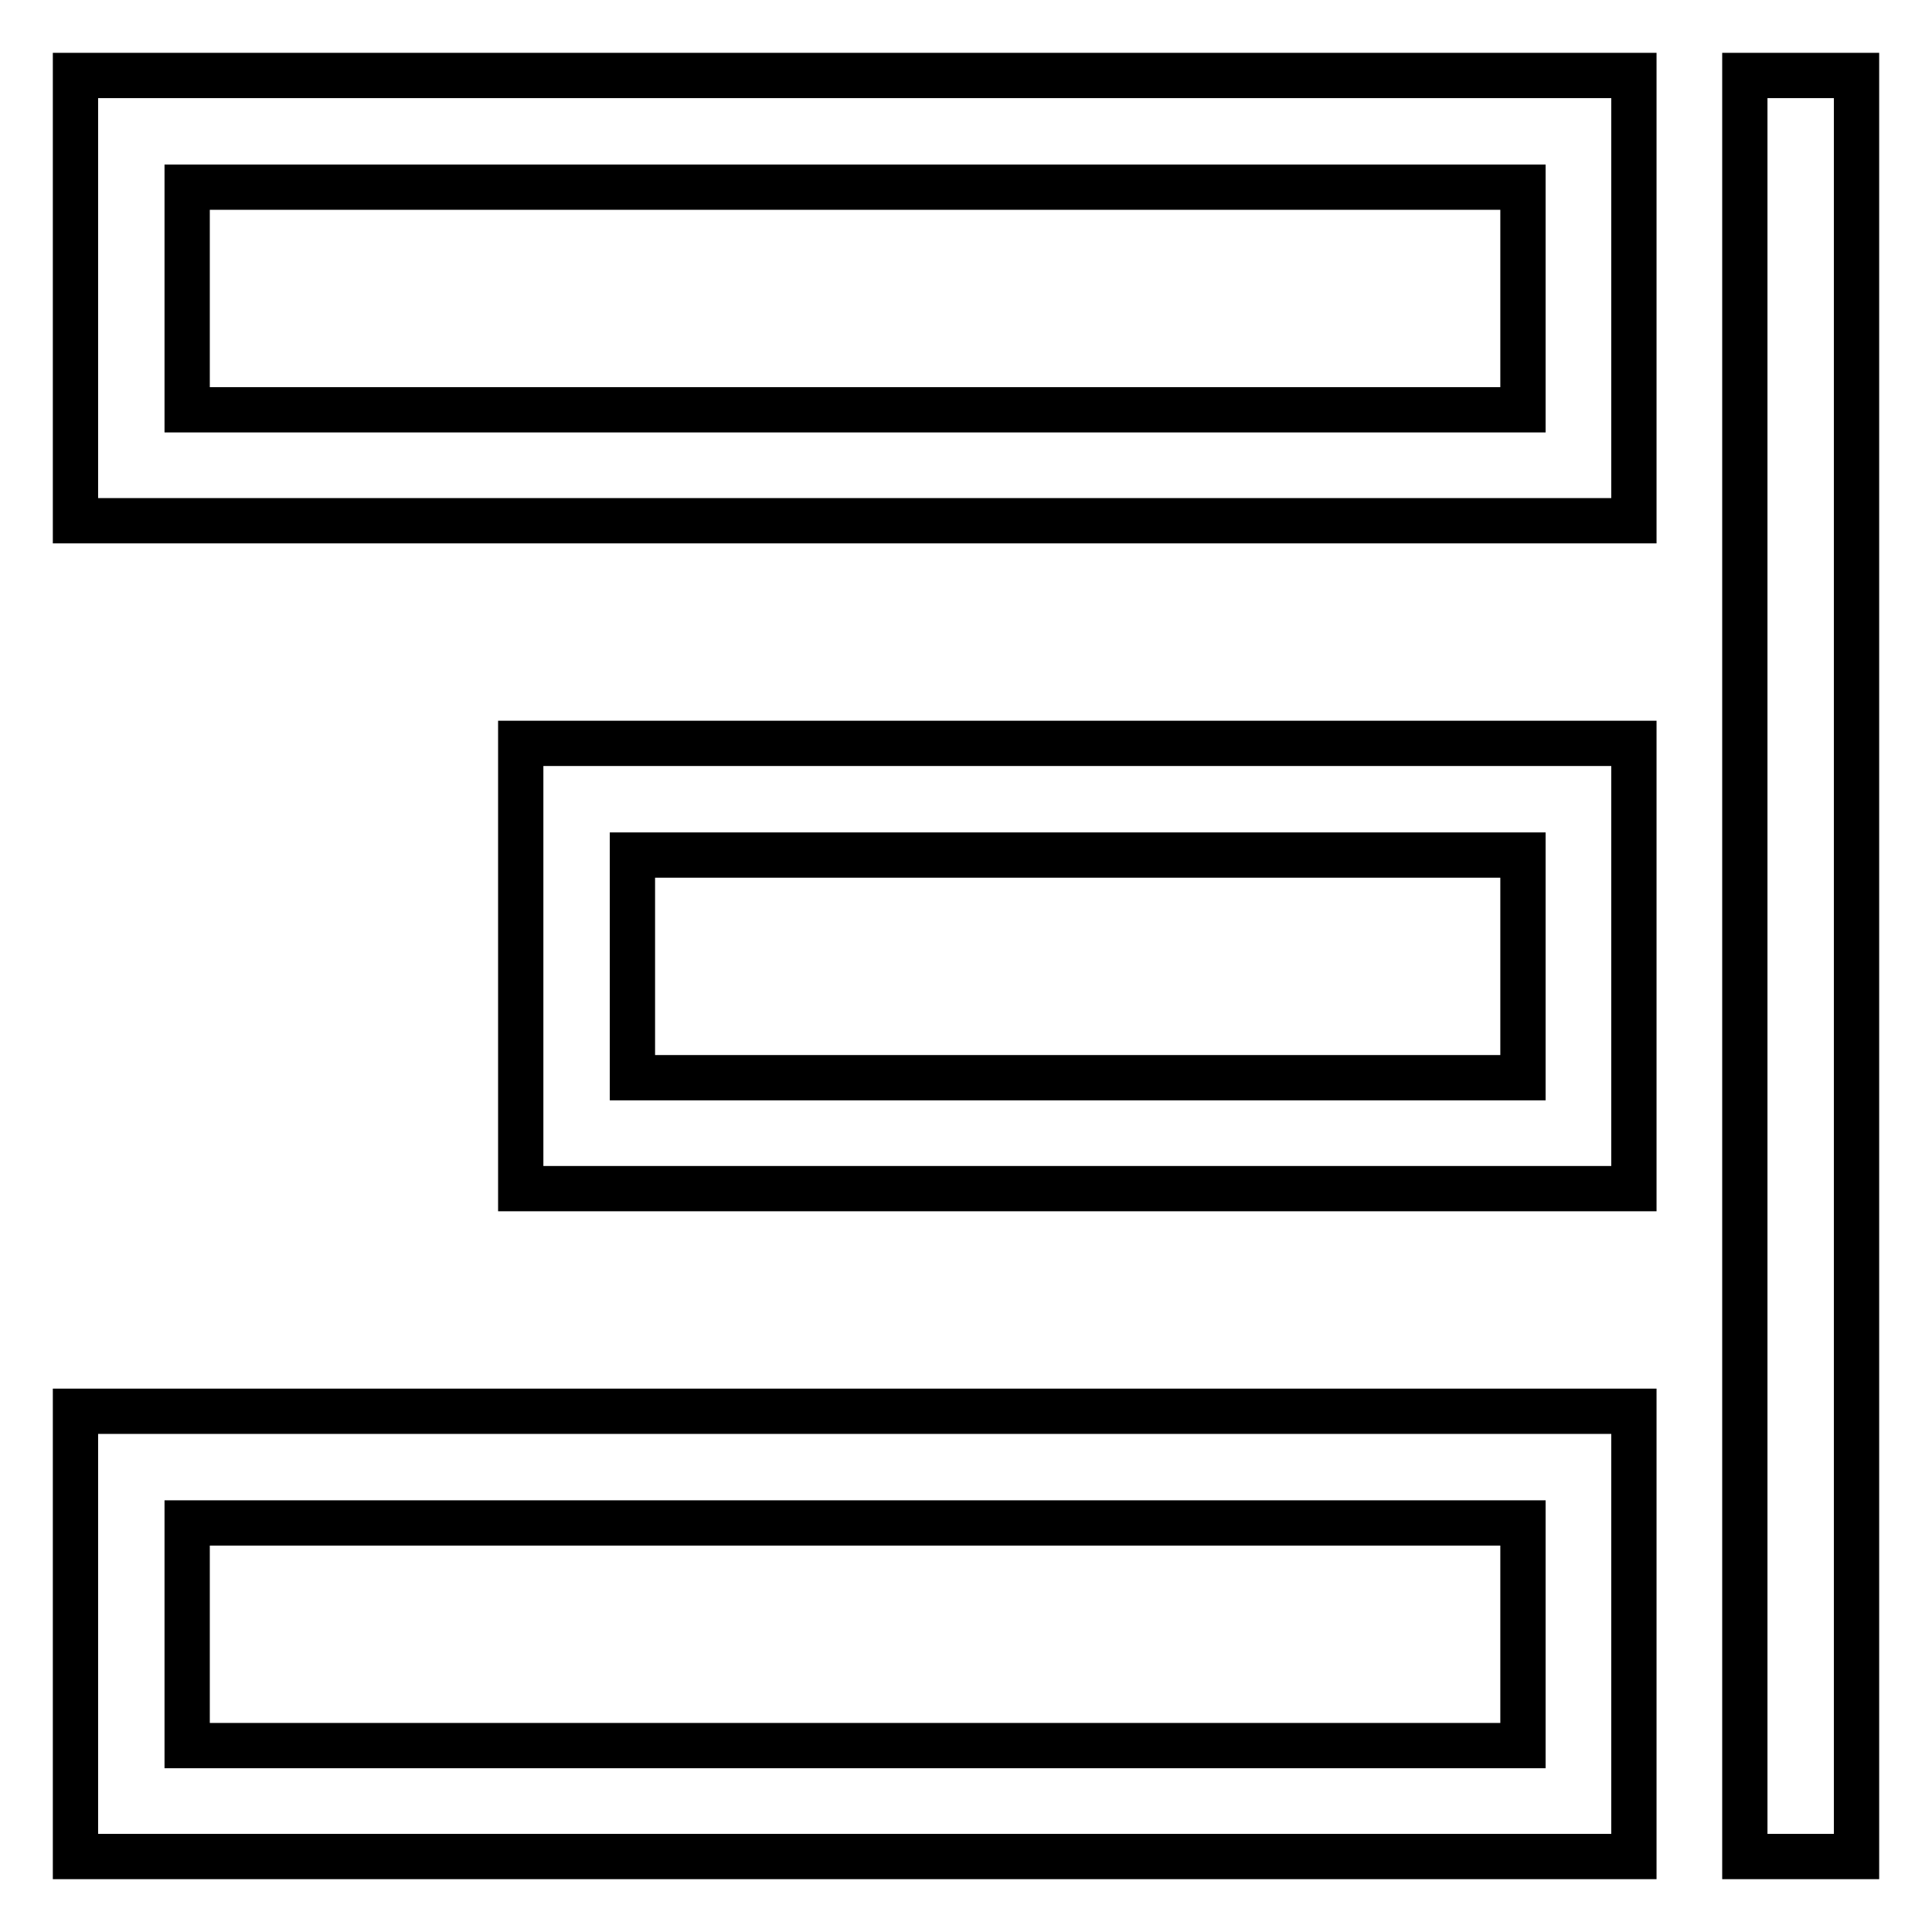 <?xml version="1.0" encoding="utf-8"?>
<!-- Svg Vector Icons : http://www.onlinewebfonts.com/icon -->
<!DOCTYPE svg PUBLIC "-//W3C//DTD SVG 1.1//EN" "http://www.w3.org/Graphics/SVG/1.1/DTD/svg11.dtd">
<svg version="1.1" xmlns="http://www.w3.org/2000/svg" xmlns:xlink="http://www.w3.org/1999/xlink" x="0px" y="0px" viewBox="0 0 256 256" enable-background="new 0 0 256 256" xml:space="preserve">
<g> <path stroke-width="6" fill-opacity="0" stroke="#000000"  d="M231.3,10H246v236h-14.8V10z M216.5,10H10v59h206.5V10L216.5,10z M201.8,24.8v29.5h-177V24.8H201.8 L201.8,24.8z M216.5,98.5H69v59h147.5V98.5L216.5,98.5z M201.8,113.3v29.5h-118v-29.5H201.8L201.8,113.3z M216.5,187H10v59h206.5 V187L216.5,187z M201.8,201.8v29.5h-177v-29.5H201.8L201.8,201.8z"/></g>
</svg>